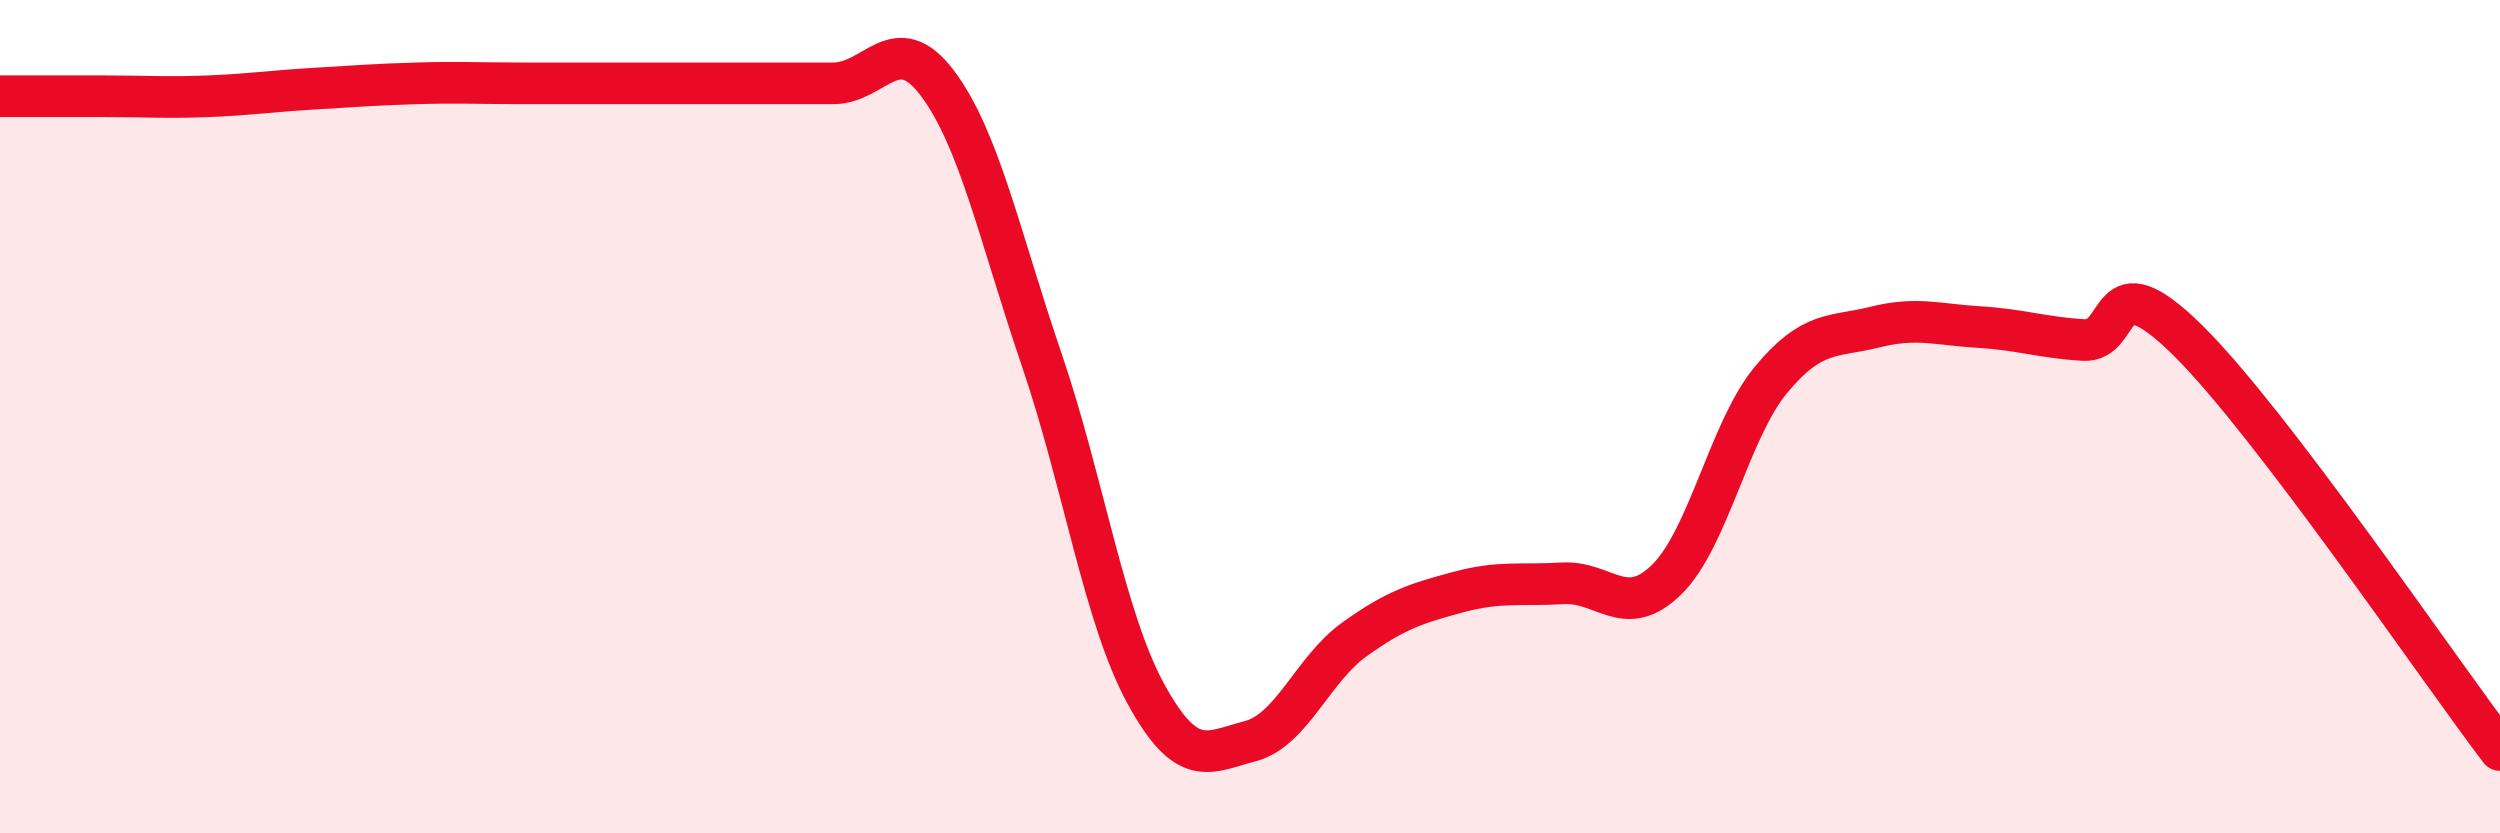 
    <svg width="60" height="20" viewBox="0 0 60 20" xmlns="http://www.w3.org/2000/svg">
      <path
        d="M 0,2.31 C 0.5,2.31 1.5,2.31 2.5,2.31 C 3.5,2.31 4,2.35 5,2.31 C 6,2.27 6.5,2.19 7.5,2.13 C 8.5,2.07 9,2.03 10,2 C 11,1.97 11.5,2 12.5,2 C 13.5,2 14,2 15,2 C 16,2 16.5,2 17.5,2 C 18.5,2 19,2 20,2 C 21,2 21.5,0.67 22.5,2 C 23.5,3.33 24,5.7 25,8.63 C 26,11.56 26.5,14.82 27.5,16.65 C 28.5,18.48 29,18.05 30,17.79 C 31,17.53 31.5,16.07 32.5,15.35 C 33.5,14.63 34,14.48 35,14.21 C 36,13.94 36.5,14.06 37.5,14 C 38.5,13.94 39,14.89 40,13.91 C 41,12.93 41.5,10.33 42.5,9.12 C 43.5,7.91 44,8.1 45,7.85 C 46,7.6 46.5,7.79 47.5,7.85 C 48.5,7.91 49,8.1 50,8.16 C 51,8.22 50.5,6.19 52.5,8.16 C 54.5,10.13 58.5,16.03 60,18L60 20L0 20Z"
        fill="#EB0A25"
        opacity="0.1"
        stroke-linecap="round"
        stroke-linejoin="round"
      />
      <path
        d="M 0,2.31 C 0.5,2.31 1.5,2.31 2.5,2.31 C 3.5,2.31 4,2.35 5,2.31 C 6,2.27 6.5,2.19 7.5,2.13 C 8.5,2.07 9,2.03 10,2 C 11,1.97 11.5,2 12.5,2 C 13.5,2 14,2 15,2 C 16,2 16.5,2 17.5,2 C 18.5,2 19,2 20,2 C 21,2 21.5,0.67 22.5,2 C 23.5,3.33 24,5.7 25,8.63 C 26,11.56 26.5,14.82 27.5,16.65 C 28.5,18.48 29,18.05 30,17.79 C 31,17.53 31.5,16.07 32.5,15.35 C 33.5,14.63 34,14.48 35,14.21 C 36,13.94 36.5,14.06 37.5,14 C 38.5,13.94 39,14.89 40,13.91 C 41,12.93 41.5,10.33 42.5,9.12 C 43.5,7.91 44,8.1 45,7.85 C 46,7.6 46.5,7.79 47.5,7.85 C 48.5,7.91 49,8.1 50,8.16 C 51,8.22 50.5,6.19 52.5,8.16 C 54.5,10.13 58.5,16.03 60,18"
        stroke="#EB0A25"
        stroke-width="1"
        fill="none"
        stroke-linecap="round"
        stroke-linejoin="round"
      />
    </svg>
  